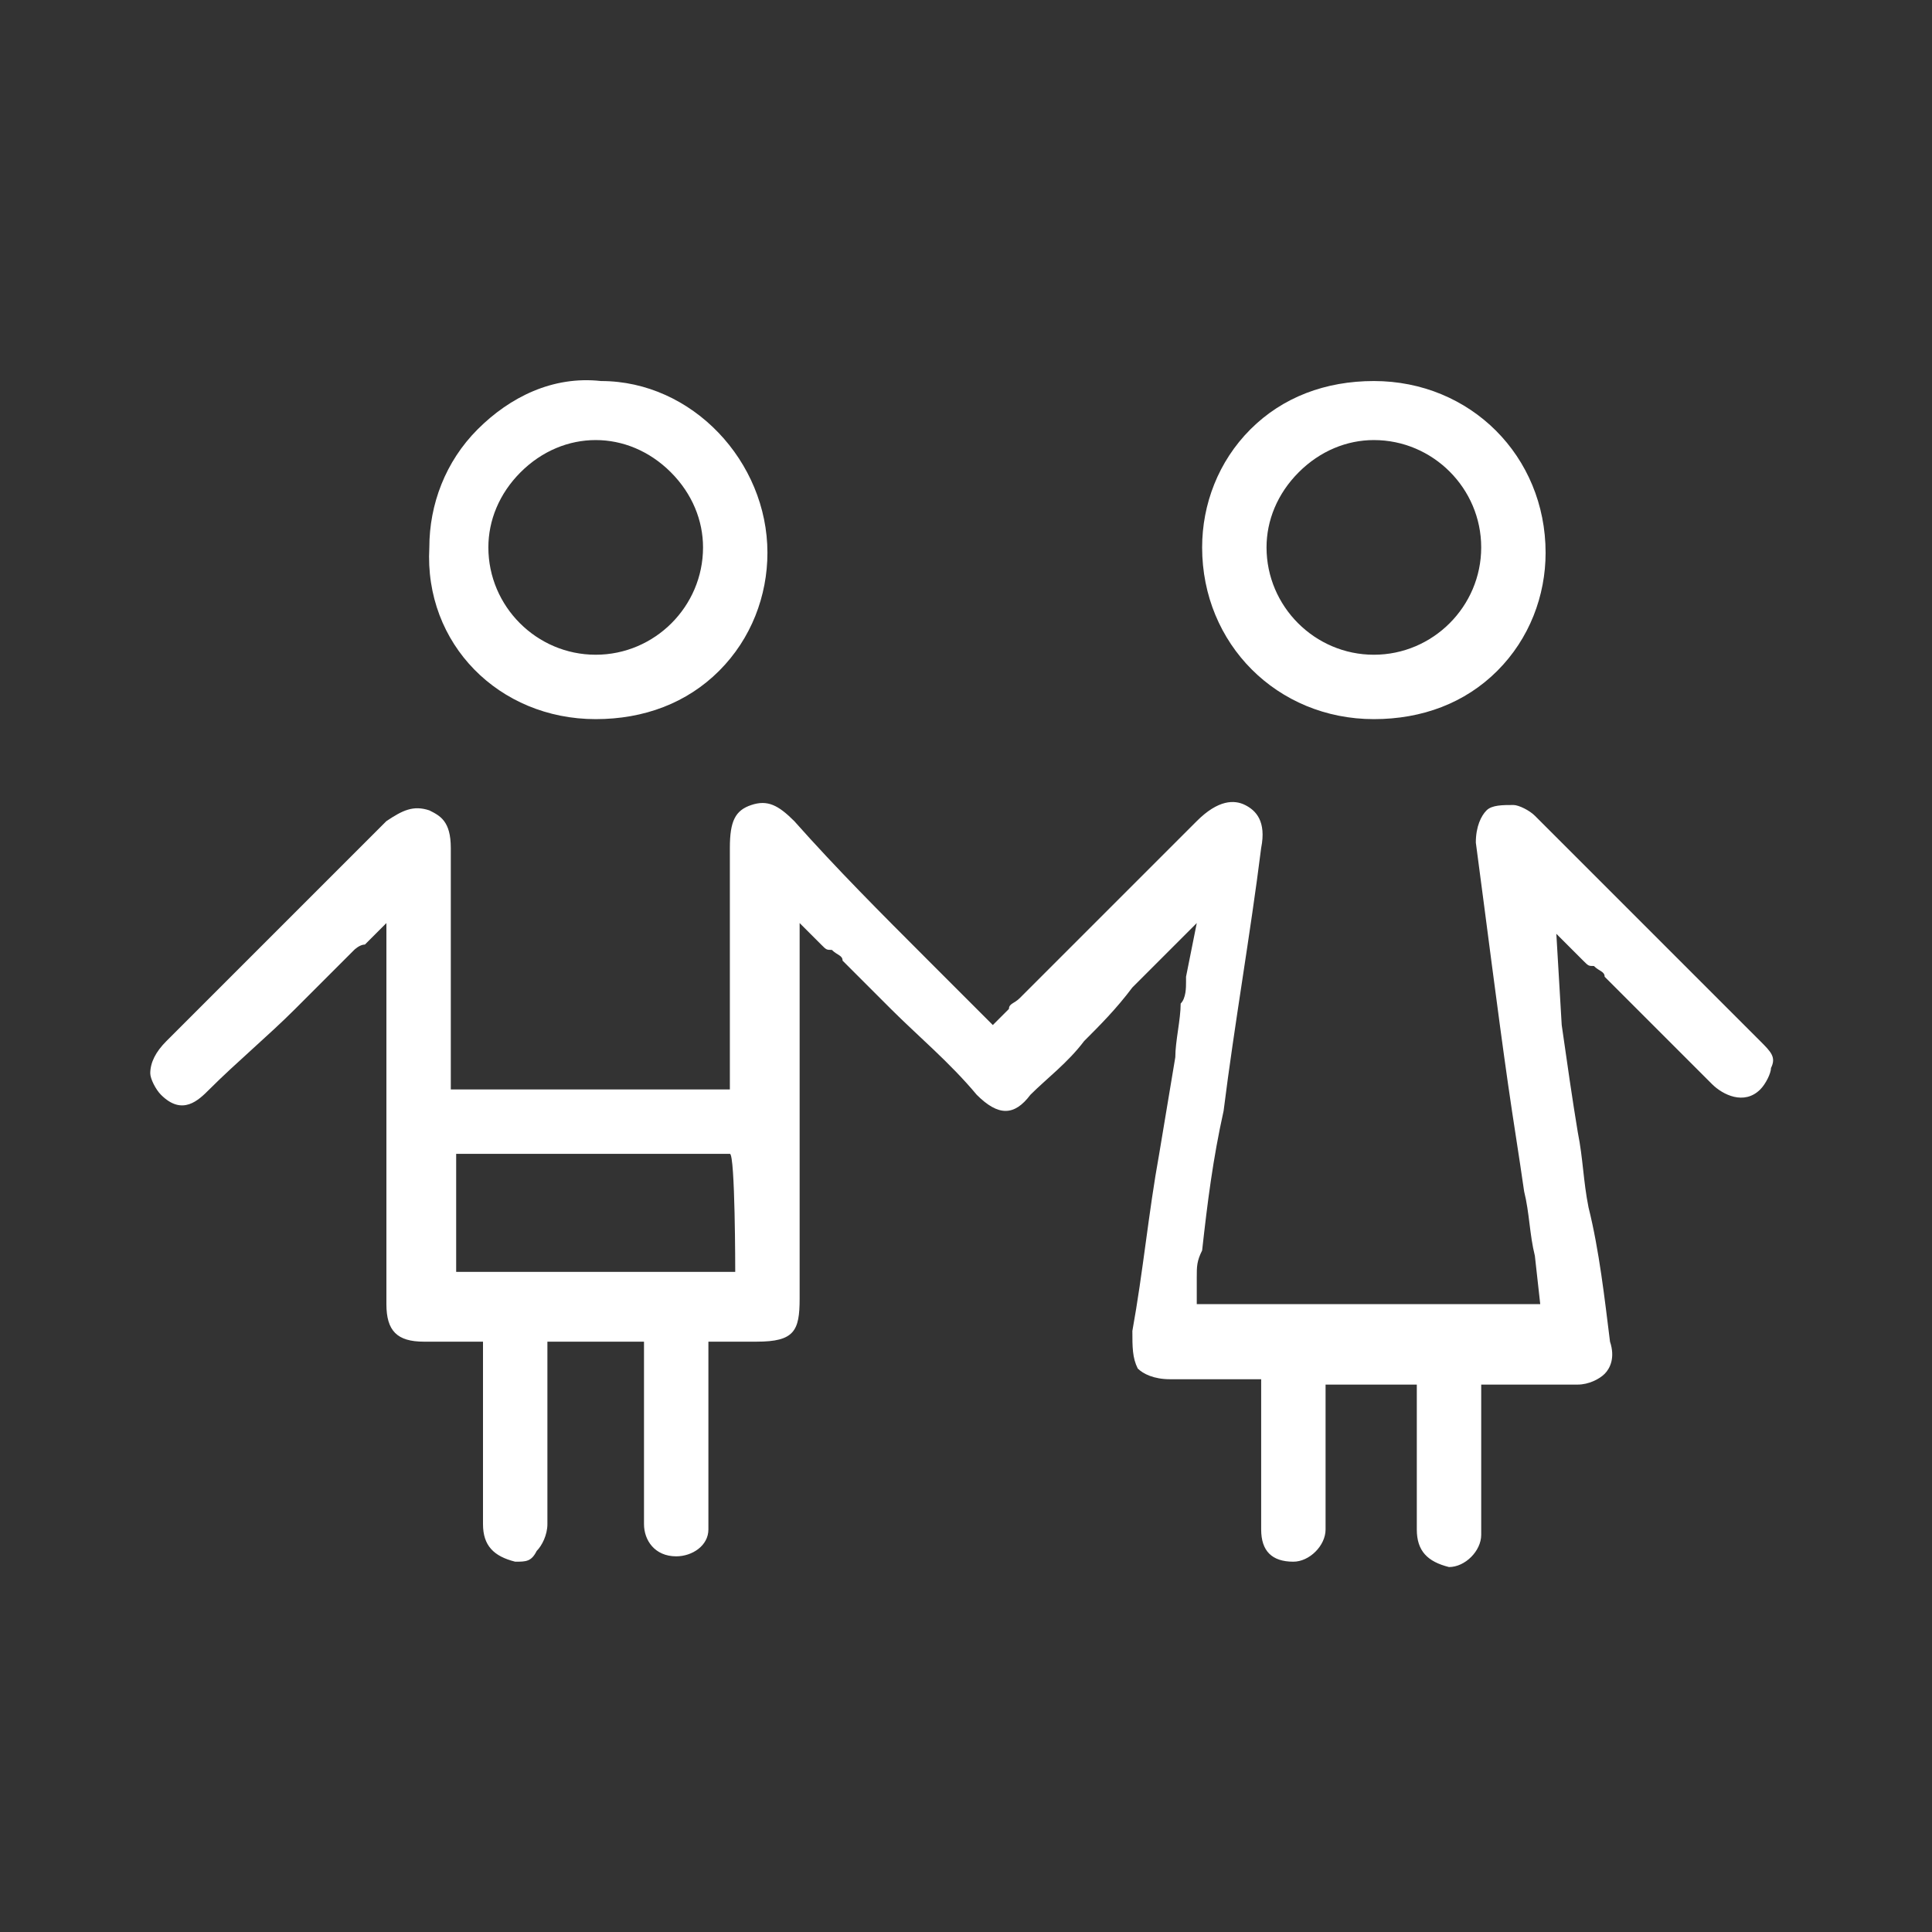 <?xml version="1.0" encoding="UTF-8"?>
<svg xmlns="http://www.w3.org/2000/svg" xmlns:xlink="http://www.w3.org/1999/xlink" version="1.1" id="Layer_1" x="0px" y="0px" viewBox="0 0 36 36" style="enable-background:new 0 0 36 36;" xml:space="preserve">
<rect x="0" y="0" width="36" height="36" fill="#333333" stroke="none"/>
<style type="text/css">
	.st0{fill:#FFFFFF;}
</style>
<g>
	<path class="st0" d="M32.8,19.4c-1.7-1.7-3-3-4.2-4.2c-0.1-0.1-0.3-0.2-0.4-0.2c-0.2,0-0.4,0-0.5,0.1c-0.1,0.1-0.2,0.3-0.2,0.6   c0.2,1.5,0.4,3.1,0.6,4.5c0.1,0.7,0.2,1.3,0.3,2c0.1,0.4,0.1,0.8,0.2,1.2l0.1,0.9h-6.4l0-0.3c0-0.1,0-0.2,0-0.2   c0-0.2,0-0.3,0.1-0.5c0.1-0.9,0.2-1.7,0.4-2.6c0.2-1.6,0.5-3.3,0.7-4.9c0.1-0.5-0.1-0.7-0.3-0.8c-0.2-0.1-0.5-0.1-0.9,0.3   c-0.5,0.5-1,1-1.6,1.6c-0.6,0.6-1.1,1.1-1.7,1.7c-0.1,0.1-0.2,0.1-0.2,0.2c0,0-0.1,0.1-0.1,0.1l-0.2,0.2l-0.2-0.2   c-0.3-0.3-0.7-0.7-1-1c-0.9-0.9-1.7-1.7-2.5-2.6c-0.3-0.3-0.5-0.4-0.8-0.3c-0.3,0.1-0.4,0.3-0.4,0.8c0,0.9,0,1.8,0,2.7   c0,0.4,0,0.7,0,1.1v0.7H8.4v-0.3c0-0.4,0-0.8,0-1.2c0-1,0-2,0-3c0-0.5-0.2-0.6-0.4-0.7c-0.3-0.1-0.5,0-0.8,0.2   c-0.8,0.8-1.6,1.6-2.4,2.4c-0.6,0.6-1.2,1.2-1.7,1.7c-0.2,0.2-0.3,0.4-0.3,0.6c0,0.1,0.1,0.3,0.2,0.4c0.4,0.4,0.7,0.1,0.9-0.1   c0.5-0.5,1.1-1,1.6-1.5c0.3-0.3,0.6-0.6,0.9-0.9c0.1-0.1,0.1-0.1,0.2-0.2c0,0,0.1-0.1,0.2-0.1l0.4-0.4l0,2.8c0,1.4,0,2.8,0,4.3   c0,0.5,0.2,0.7,0.7,0.7c0.2,0,0.3,0,0.5,0H9v0.3c0,0.3,0,0.6,0,0.9c0,0.8,0,1.5,0,2.2c0,0.4,0.2,0.6,0.6,0.7c0.2,0,0.3,0,0.4-0.2   c0.1-0.1,0.2-0.3,0.2-0.5c0-0.5,0-1,0-1.5c0-0.2,0-0.4,0-0.6v-1.3H12v0.3c0,0.3,0,0.6,0,0.9c0,0.8,0,1.5,0,2.2   c0,0.3,0.2,0.6,0.6,0.6c0.3,0,0.6-0.2,0.6-0.5c0-0.2,0-0.3,0-0.5c0-0.1,0-0.1,0-0.2c0-0.6,0-1.2,0-1.8v-1h0.5c0.1,0,0.3,0,0.4,0   c0.7,0,0.8-0.2,0.8-0.8c0-1.4,0-2.8,0-4.2v-2.8l0.4,0.4c0.1,0.1,0.1,0.1,0.2,0.1c0.1,0.1,0.2,0.1,0.2,0.2c0.3,0.3,0.6,0.6,0.9,0.9   c0.5,0.5,1.1,1,1.6,1.6c0.4,0.4,0.7,0.4,1,0c0.3-0.3,0.7-0.6,1-1c0.3-0.3,0.6-0.6,0.9-1c0.1-0.1,0.3-0.3,0.4-0.4l0.2-0.2l0.6-0.6   l-0.2,1l0,0.1c0,0.1,0,0.3-0.1,0.4c0,0.3-0.1,0.7-0.1,1c-0.1,0.6-0.2,1.2-0.3,1.8c-0.2,1.1-0.3,2.2-0.5,3.3c0,0.3,0,0.5,0.1,0.7   c0.1,0.1,0.3,0.2,0.6,0.2c0.3,0,0.6,0,0.9,0c0.2,0,0.3,0,0.5,0h0.3v0.3c0,0.3,0,0.5,0,0.8c0,0.6,0,1.1,0,1.7c0,0.4,0.2,0.6,0.6,0.6   c0.3,0,0.6-0.3,0.6-0.6c0-0.4,0-0.7,0-1.1c0-0.2,0-0.3,0-0.5c0-0.2,0-0.4,0-0.6v-0.5h1.7v0.3c0,0.2,0,0.5,0,0.7c0,0.6,0,1.1,0,1.7   c0,0.4,0.2,0.6,0.6,0.7c0.3,0,0.6-0.3,0.6-0.6c0-0.2,0-0.3,0-0.5c0-0.1,0-0.1,0-0.2v-2.1h0.3c0.2,0,0.3,0,0.5,0c0.3,0,0.7,0,1,0   c0.2,0,0.4-0.1,0.5-0.2c0.1-0.1,0.2-0.3,0.1-0.6c-0.1-0.8-0.2-1.7-0.4-2.5c-0.1-0.5-0.1-0.9-0.2-1.4c-0.1-0.6-0.2-1.3-0.3-2   L29,17.4l0.5,0.5c0.1,0.1,0.1,0.1,0.2,0.1c0.1,0.1,0.2,0.1,0.2,0.2c0.2,0.2,0.5,0.5,0.7,0.7c0.4,0.4,0.9,0.9,1.3,1.3   c0.2,0.2,0.6,0.4,0.9,0.1c0.1-0.1,0.2-0.3,0.2-0.4C33.1,19.7,33,19.6,32.8,19.4z M13.7,23.7H8.5v-2.2h5.1   C13.7,21.5,13.7,23.7,13.7,23.7z"></path>
	<path class="st0" d="M25.6,13.4C25.6,13.4,25.6,13.4,25.6,13.4c0.9,0,1.7-0.3,2.3-0.9c0.6-0.6,0.9-1.4,0.9-2.2   c0-1.8-1.4-3.2-3.2-3.2c0,0,0,0,0,0c-0.9,0-1.7,0.3-2.3,0.9c-0.6,0.6-0.9,1.4-0.9,2.2C22.4,12,23.8,13.4,25.6,13.4z M24.2,8.8   c0.4-0.4,0.9-0.6,1.4-0.6c0,0,0,0,0,0c1.1,0,2,0.9,2,2c0,1.1-0.9,2-2,2c0,0,0,0,0,0c-1.1,0-2-0.9-2-2C23.6,9.7,23.8,9.2,24.2,8.8z"></path>
	<path class="st0" d="M11.1,13.4C11.1,13.4,11.1,13.4,11.1,13.4c0.9,0,1.7-0.3,2.3-0.9c0.6-0.6,0.9-1.4,0.9-2.2   c0-1.7-1.4-3.2-3.1-3.2c0,0,0,0,0,0C10.3,7,9.5,7.4,8.9,8c-0.6,0.6-0.9,1.4-0.9,2.2C7.9,12,9.3,13.4,11.1,13.4z M9.7,8.8   c0.4-0.4,0.9-0.6,1.4-0.6c0,0,0,0,0,0c0.5,0,1,0.2,1.4,0.6c0.4,0.4,0.6,0.9,0.6,1.4c0,1.1-0.9,2-2,2c0,0,0,0,0,0c-1.1,0-2-0.9-2-2   C9.1,9.7,9.3,9.2,9.7,8.8z"></path>
</g>
</svg>

